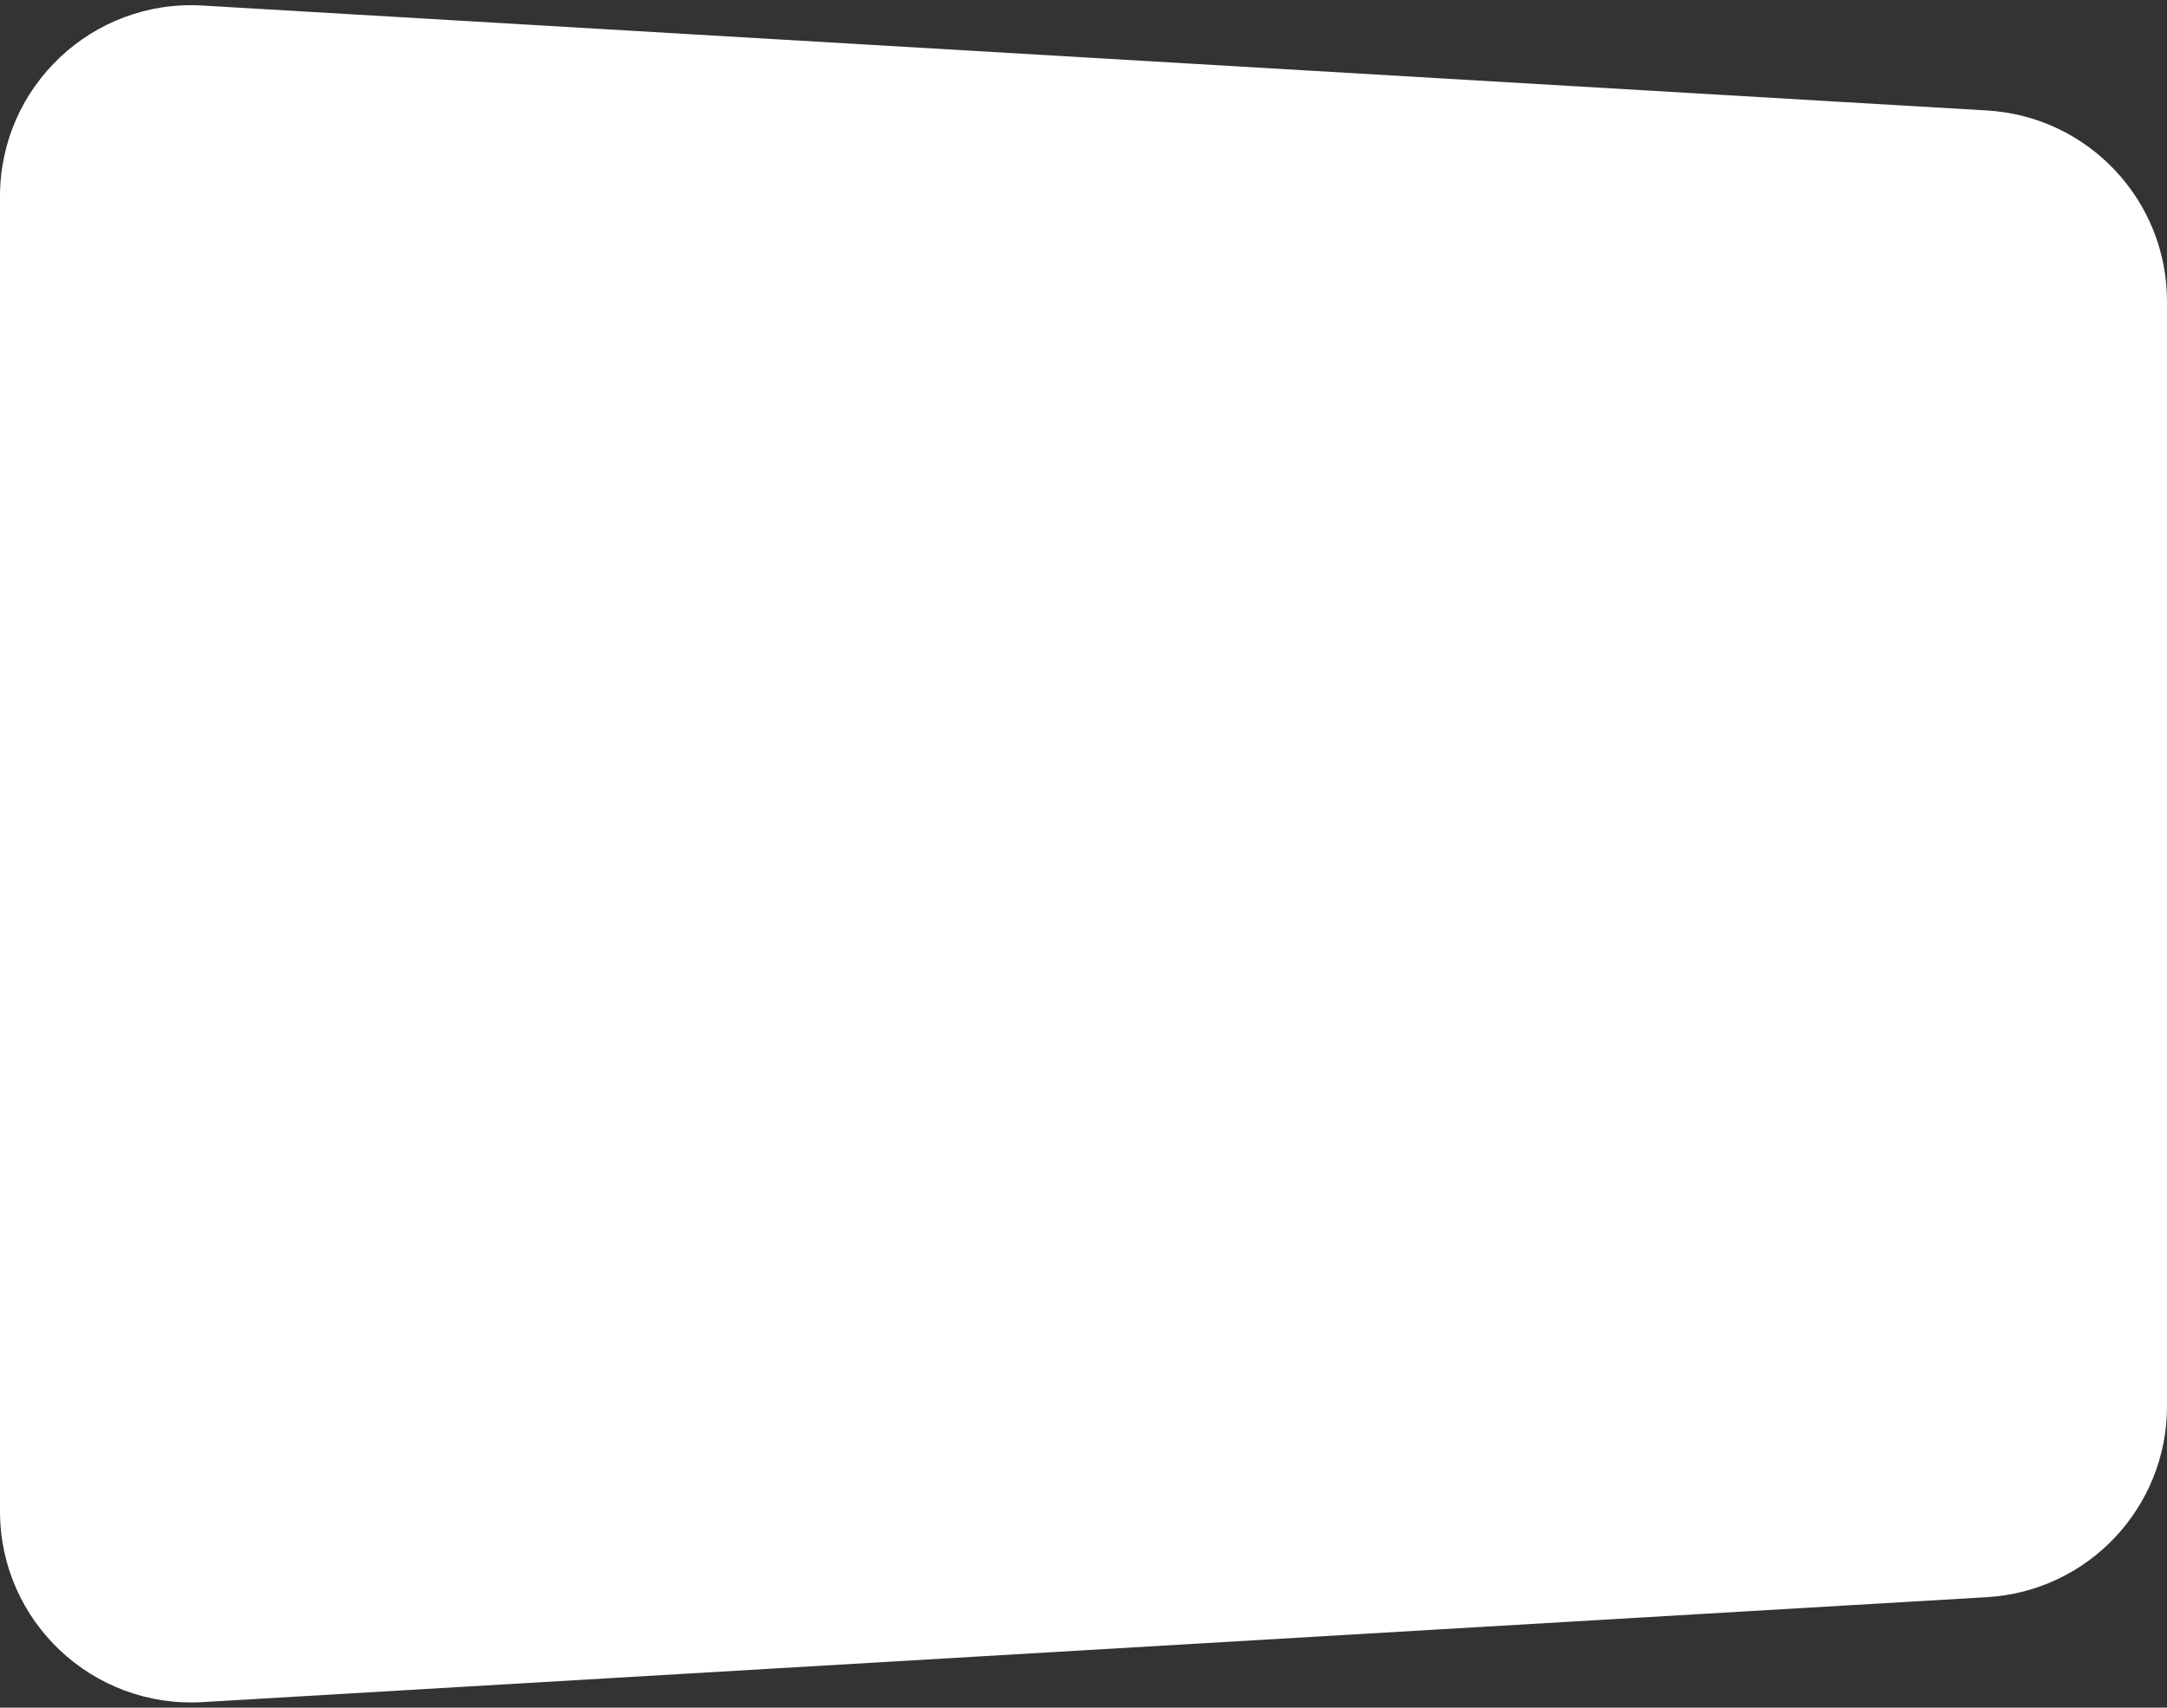 <?xml version="1.0" encoding="UTF-8"?> <svg xmlns="http://www.w3.org/2000/svg" width="340" height="268" viewBox="0 0 340 268" fill="none"><rect x="0" y="0" width="340" height="268" fill="#333333" stroke="none"/><path d="M0 30.817C0 13.555 14.53 -0.145 31.762 0.868L311.762 17.339C327.619 18.272 340 31.403 340 47.287V220.713C340 236.597 327.619 249.728 311.762 250.661L31.762 267.132C14.53 268.145 0 254.445 0 237.183V30.817Z" fill="white"></path></svg> 